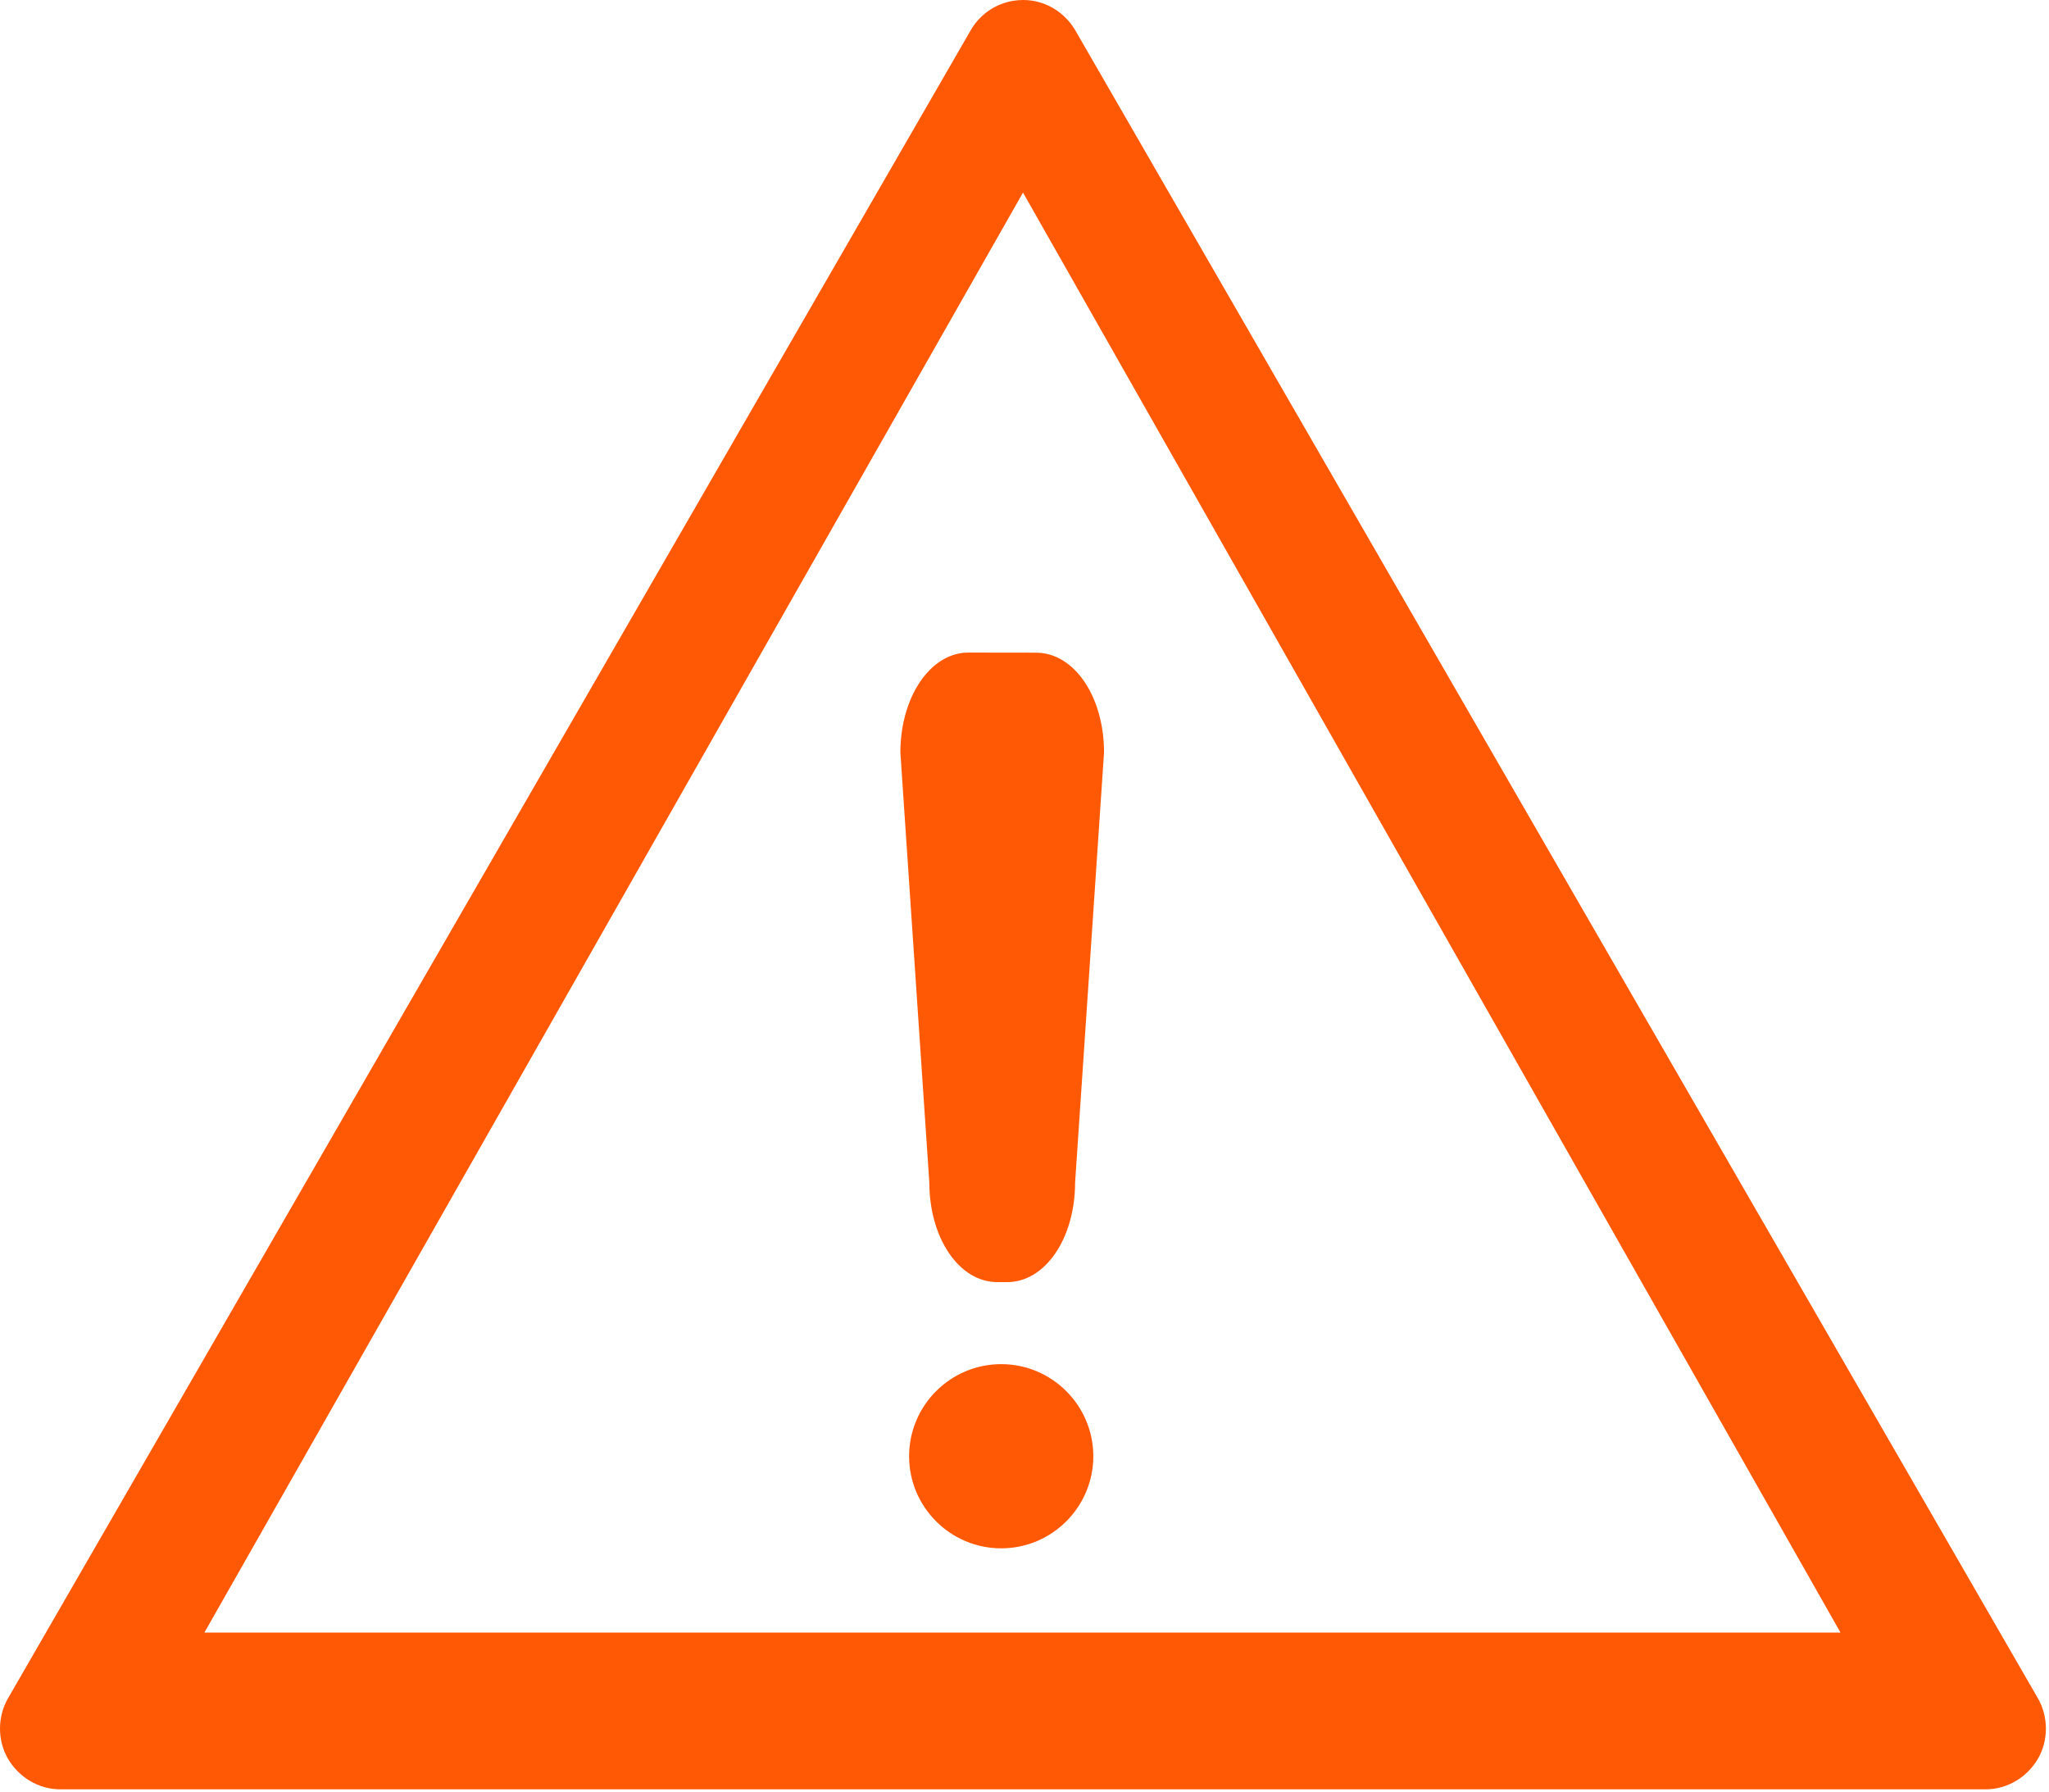 <?xml version="1.0" encoding="UTF-8"?> <svg xmlns="http://www.w3.org/2000/svg" width="462" height="404" viewBox="0 0 462 404" fill="none"> <path d="M228.609 0.152C224.443 0.797 220.893 3.306 218.879 6.807L1.785 382.887C-0.595 387.032 -0.595 392.338 1.785 396.454C4.215 400.63 8.688 403.367 13.558 403.367H447.746C452.616 403.367 457.099 400.63 459.519 396.454C461.899 392.338 461.889 387.022 459.519 382.887L242.435 6.807C239.568 1.977 234.203 -0.73 228.549 0.172L228.609 0.152ZM230.662 43.415L414.987 368.029H46.089L230.662 43.415Z" fill="#FF5906"></path> <path d="M225.742 307.52C214.295 307.52 204.98 316.834 204.98 328.285C204.98 339.733 214.295 349.043 225.742 349.043C237.194 349.043 246.512 339.733 246.516 328.285C246.516 328.285 246.516 328.285 246.516 328.281C246.512 316.834 237.194 307.52 225.742 307.52Z" fill="#FF5906"></path> <path d="M233.602 147.134L218.333 147.113C215.203 147.113 212.199 148.461 209.656 151.008C205.485 155.183 203.004 162.143 203.012 169.63L209.541 266.577C209.557 279.171 216.287 289.032 224.875 289.032H227.081C235.669 289.032 242.395 279.171 242.411 266.577L248.928 169.72L248.932 169.63C248.932 157.011 242.197 147.134 233.602 147.134Z" fill="#FF5906"></path> </svg> 